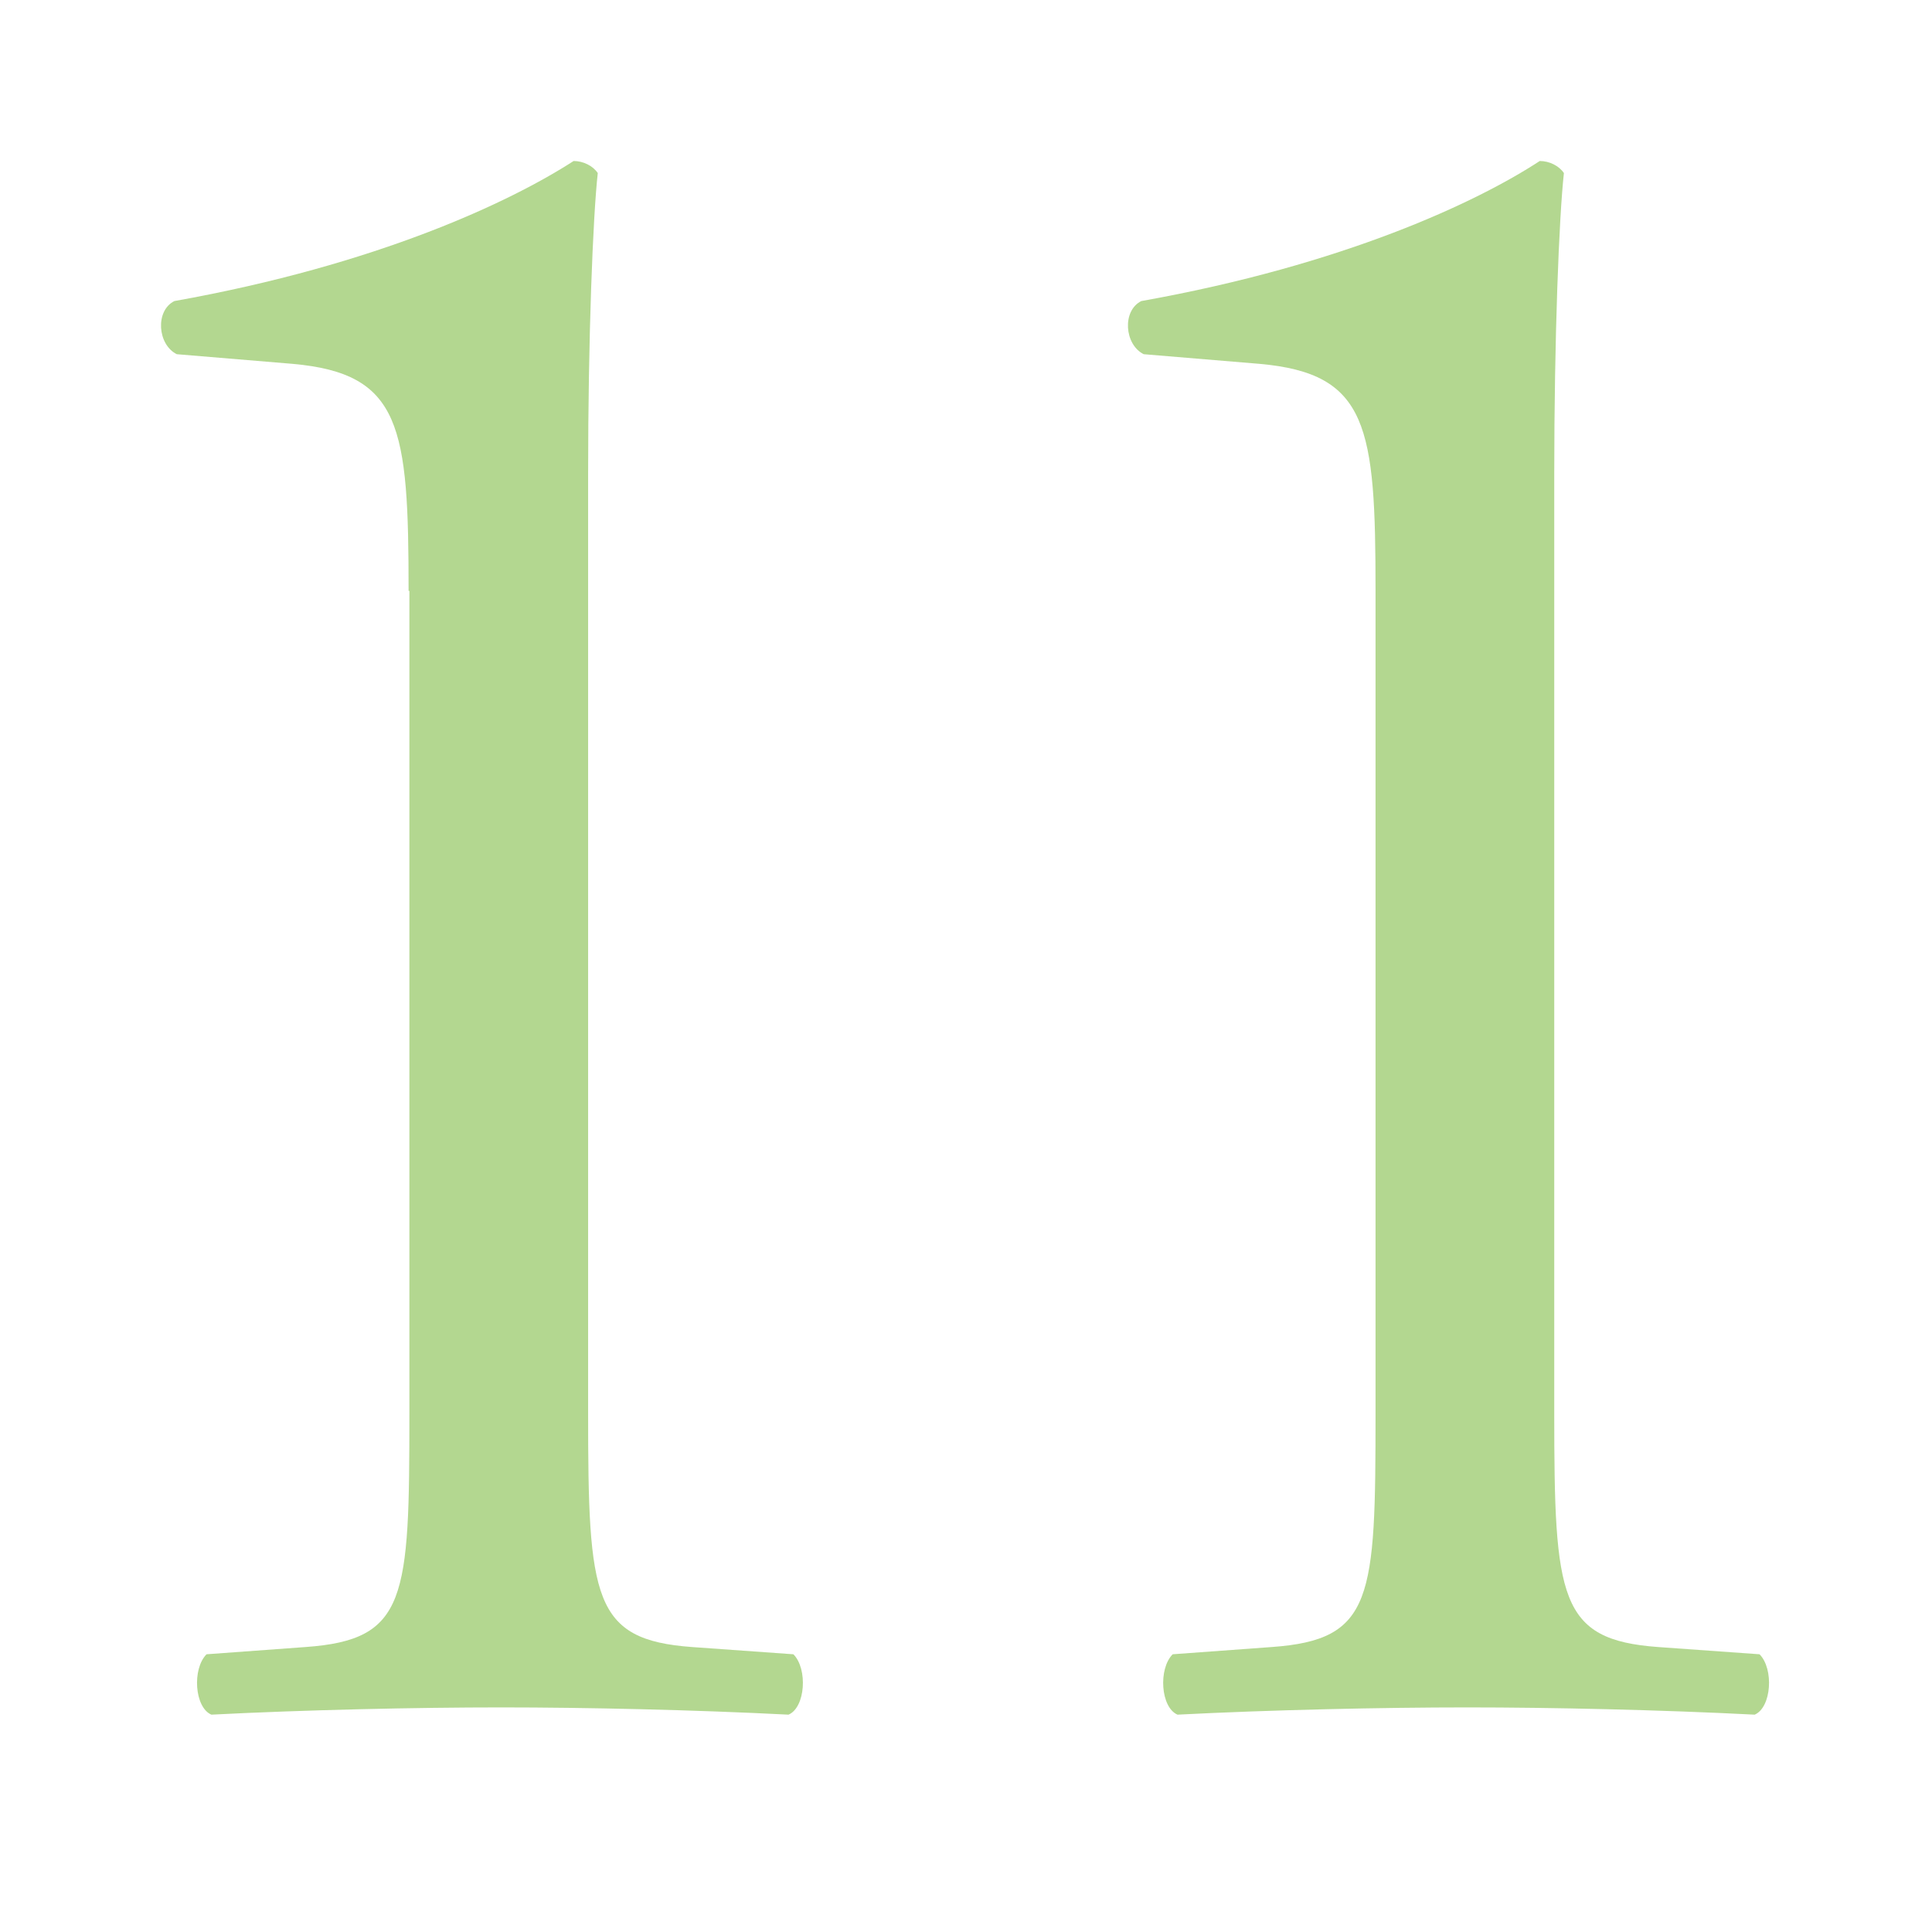 <svg width="120" height="120" viewBox="0 0 120 120" fill="none" xmlns="http://www.w3.org/2000/svg">
<path d="M25.378 36.7C25.378 26.5 24.928 23.2 18.178 22.6L10.979 22C9.779 21.4 9.629 19.3 10.829 18.7C23.428 16.45 31.678 12.55 35.629 10C36.228 10 36.828 10.3 37.129 10.75C36.828 13.45 36.529 20.95 36.529 29.5V87.75C36.529 99.3 36.828 101.85 42.978 102.3L49.279 102.75C50.178 103.65 50.029 106.05 48.978 106.5C43.129 106.2 36.379 106.05 31.128 106.05C25.878 106.05 18.979 106.2 13.129 106.5C12.079 106.05 11.928 103.65 12.829 102.75L18.979 102.3C25.279 101.85 25.428 99.3 25.428 87.75V36.7H25.378Z" fill="#B3D790"/>
<path d="M85.437 36.7C85.437 26.5 84.987 23.2 78.237 22.6L71.037 22C69.837 21.4 69.687 19.3 70.887 18.7C83.487 16.45 91.737 12.55 95.637 10C96.237 10 96.837 10.3 97.137 10.75C96.837 13.45 96.537 20.95 96.537 29.5V87.75C96.537 99.3 96.837 101.85 102.987 102.3L109.287 102.75C110.187 103.65 110.037 106.05 108.987 106.5C103.137 106.2 96.387 106.05 91.137 106.05C85.887 106.05 78.987 106.2 73.137 106.5C72.087 106.05 71.937 103.65 72.837 102.75L78.987 102.3C85.287 101.85 85.437 99.3 85.437 87.75V36.7Z" fill="#B3D790"/>
</svg>
